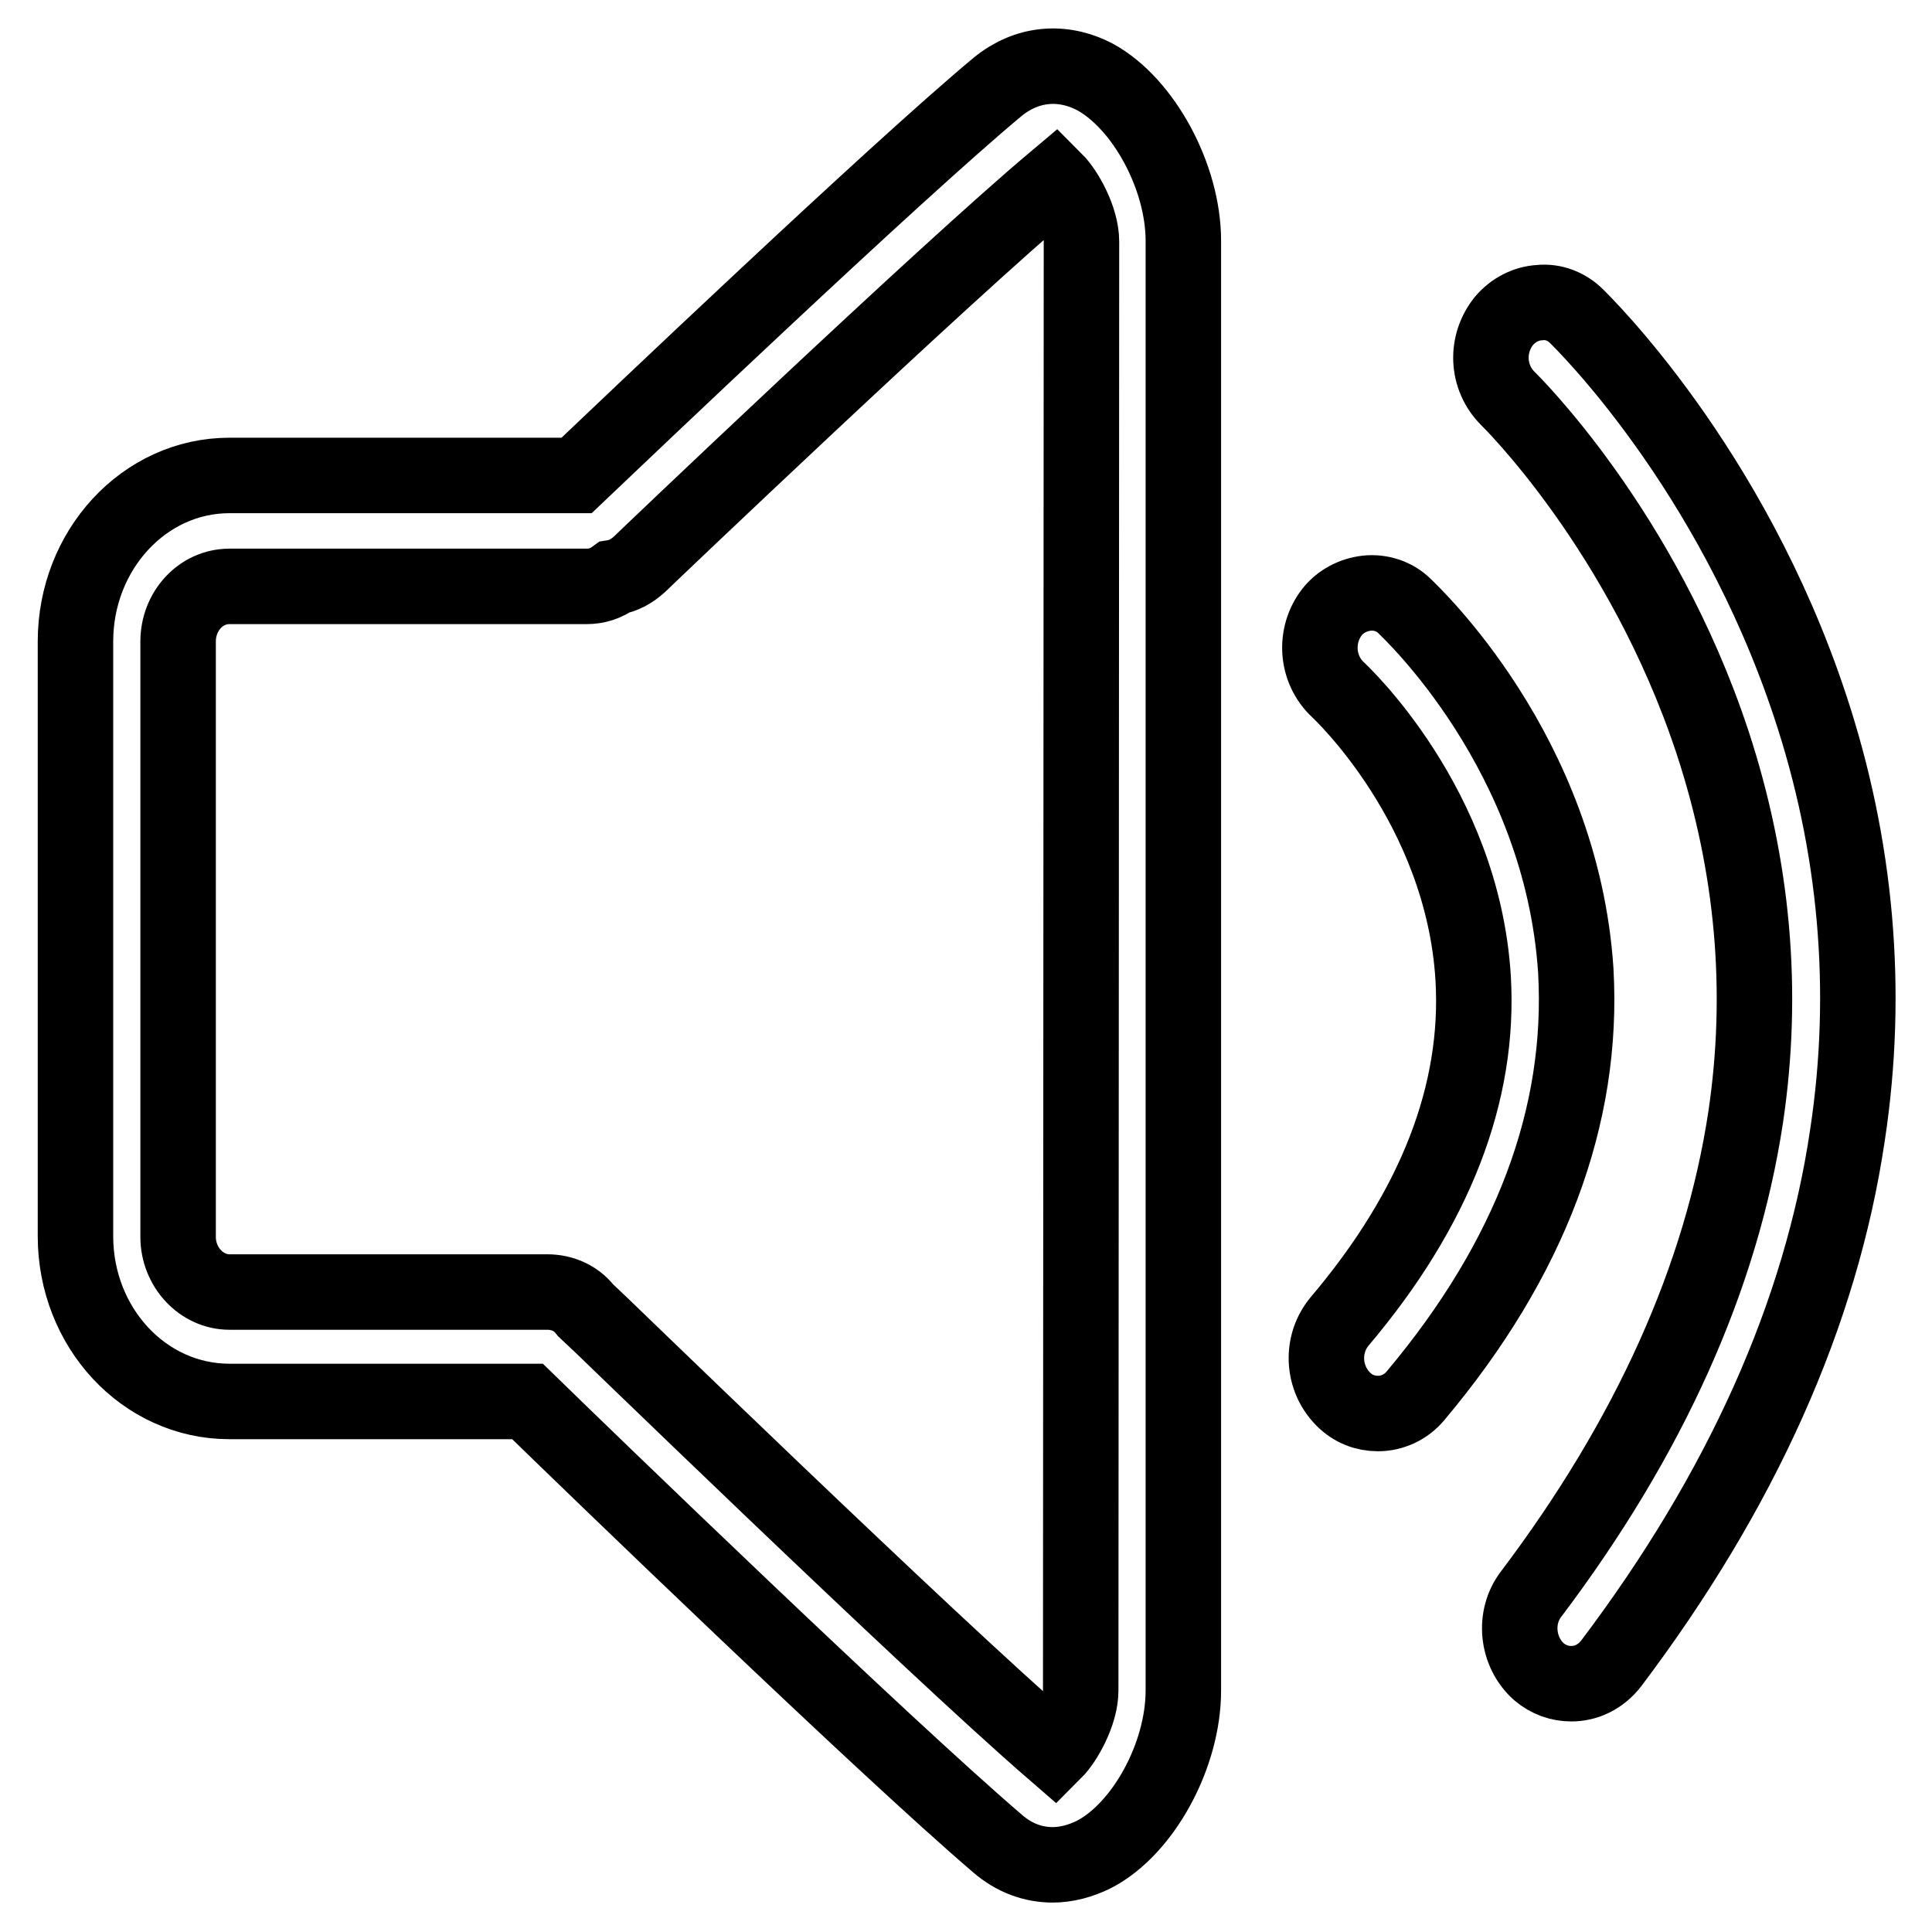 <?xml version="1.0" encoding="utf-8"?>
<!-- Svg Vector Icons : http://www.onlinewebfonts.com/icon -->
<!DOCTYPE svg PUBLIC "-//W3C//DTD SVG 1.1//EN" "http://www.w3.org/Graphics/SVG/1.1/DTD/svg11.dtd">
<svg version="1.1" xmlns="http://www.w3.org/2000/svg" xmlns:xlink="http://www.w3.org/1999/xlink" x="0px" y="0px" viewBox="0 0 256 256" enable-background="new 0 0 256 256" xml:space="preserve">
<g> <path stroke-width="10" fill-opacity="0" stroke="#000000"  d="M143.2,224c0,3-2.1,6.7-3.5,8.1c-17.1-14.8-61.7-58.2-62.2-58.6c-1.2-1.5-3-2.3-5-2.3H30.4 c-3.7,0-6.8-3.3-6.8-7.3V85c0-4,3-7.3,6.8-7.3h47.3c1.4,0,2.6-0.4,3.7-1.2c1.2-0.2,2.3-0.8,3.3-1.7c0.4-0.4,40-38.2,55.1-50.9 c1.4,1.4,3.5,5.1,3.5,8.1L143.2,224z M132.2,11.5C118.5,22.9,82.5,57.2,76.4,63h-46C19.1,63,10,72.9,10,85v78.8 c0,12.1,9.1,21.9,20.4,21.9h39.5c8.1,7.9,47.1,45.6,62.3,58.6c2.2,1.9,4.7,2.8,7.3,2.8c1.8,0,3.7-0.5,5.5-1.4 c6.5-3.4,11.8-13.1,11.8-21.7V31.9c0-8.5-5.3-18.2-11.7-21.7C140.7,7.9,136,8.4,132.2,11.5z M186.1,80.3c-1.3-1.3-3.2-1.9-5-1.7 c-1.8,0.2-3.5,1.1-4.6,2.5c-2.4,3.1-2.1,7.6,0.8,10.3c0.2,0.2,16.5,15.3,17.9,38.2c0.9,15.2-5,30.5-17.7,45.5 c-2.5,3-2.3,7.5,0.5,10.3c1.3,1.3,2.9,1.9,4.6,1.9c1.8,0,3.7-0.8,5-2.4c15.2-18.1,22.3-37,21.2-56.3 C206.9,99.7,186.9,81.1,186.1,80.3z M208.9,41.9c-1.3-1.3-3.1-2-4.9-1.8c-1.8,0.1-3.5,1-4.7,2.4c-2.5,3.1-2.3,7.5,0.5,10.3 c0.2,0.2,17.8,17.4,27.1,45.5c5.4,16.4,6.9,33.1,4.4,49.8c-3.2,21.1-12.7,42.3-28.4,63.1c-2.4,3.1-1.9,7.7,1,10.3 c1.3,1.1,2.8,1.6,4.3,1.6c2,0,3.9-0.9,5.3-2.7c17.2-22.8,27.8-46.3,31.3-70c2.9-19.1,1.2-38.4-5-57 C229.3,61.8,209.7,42.7,208.9,41.9L208.9,41.9z"/></g>
</svg>